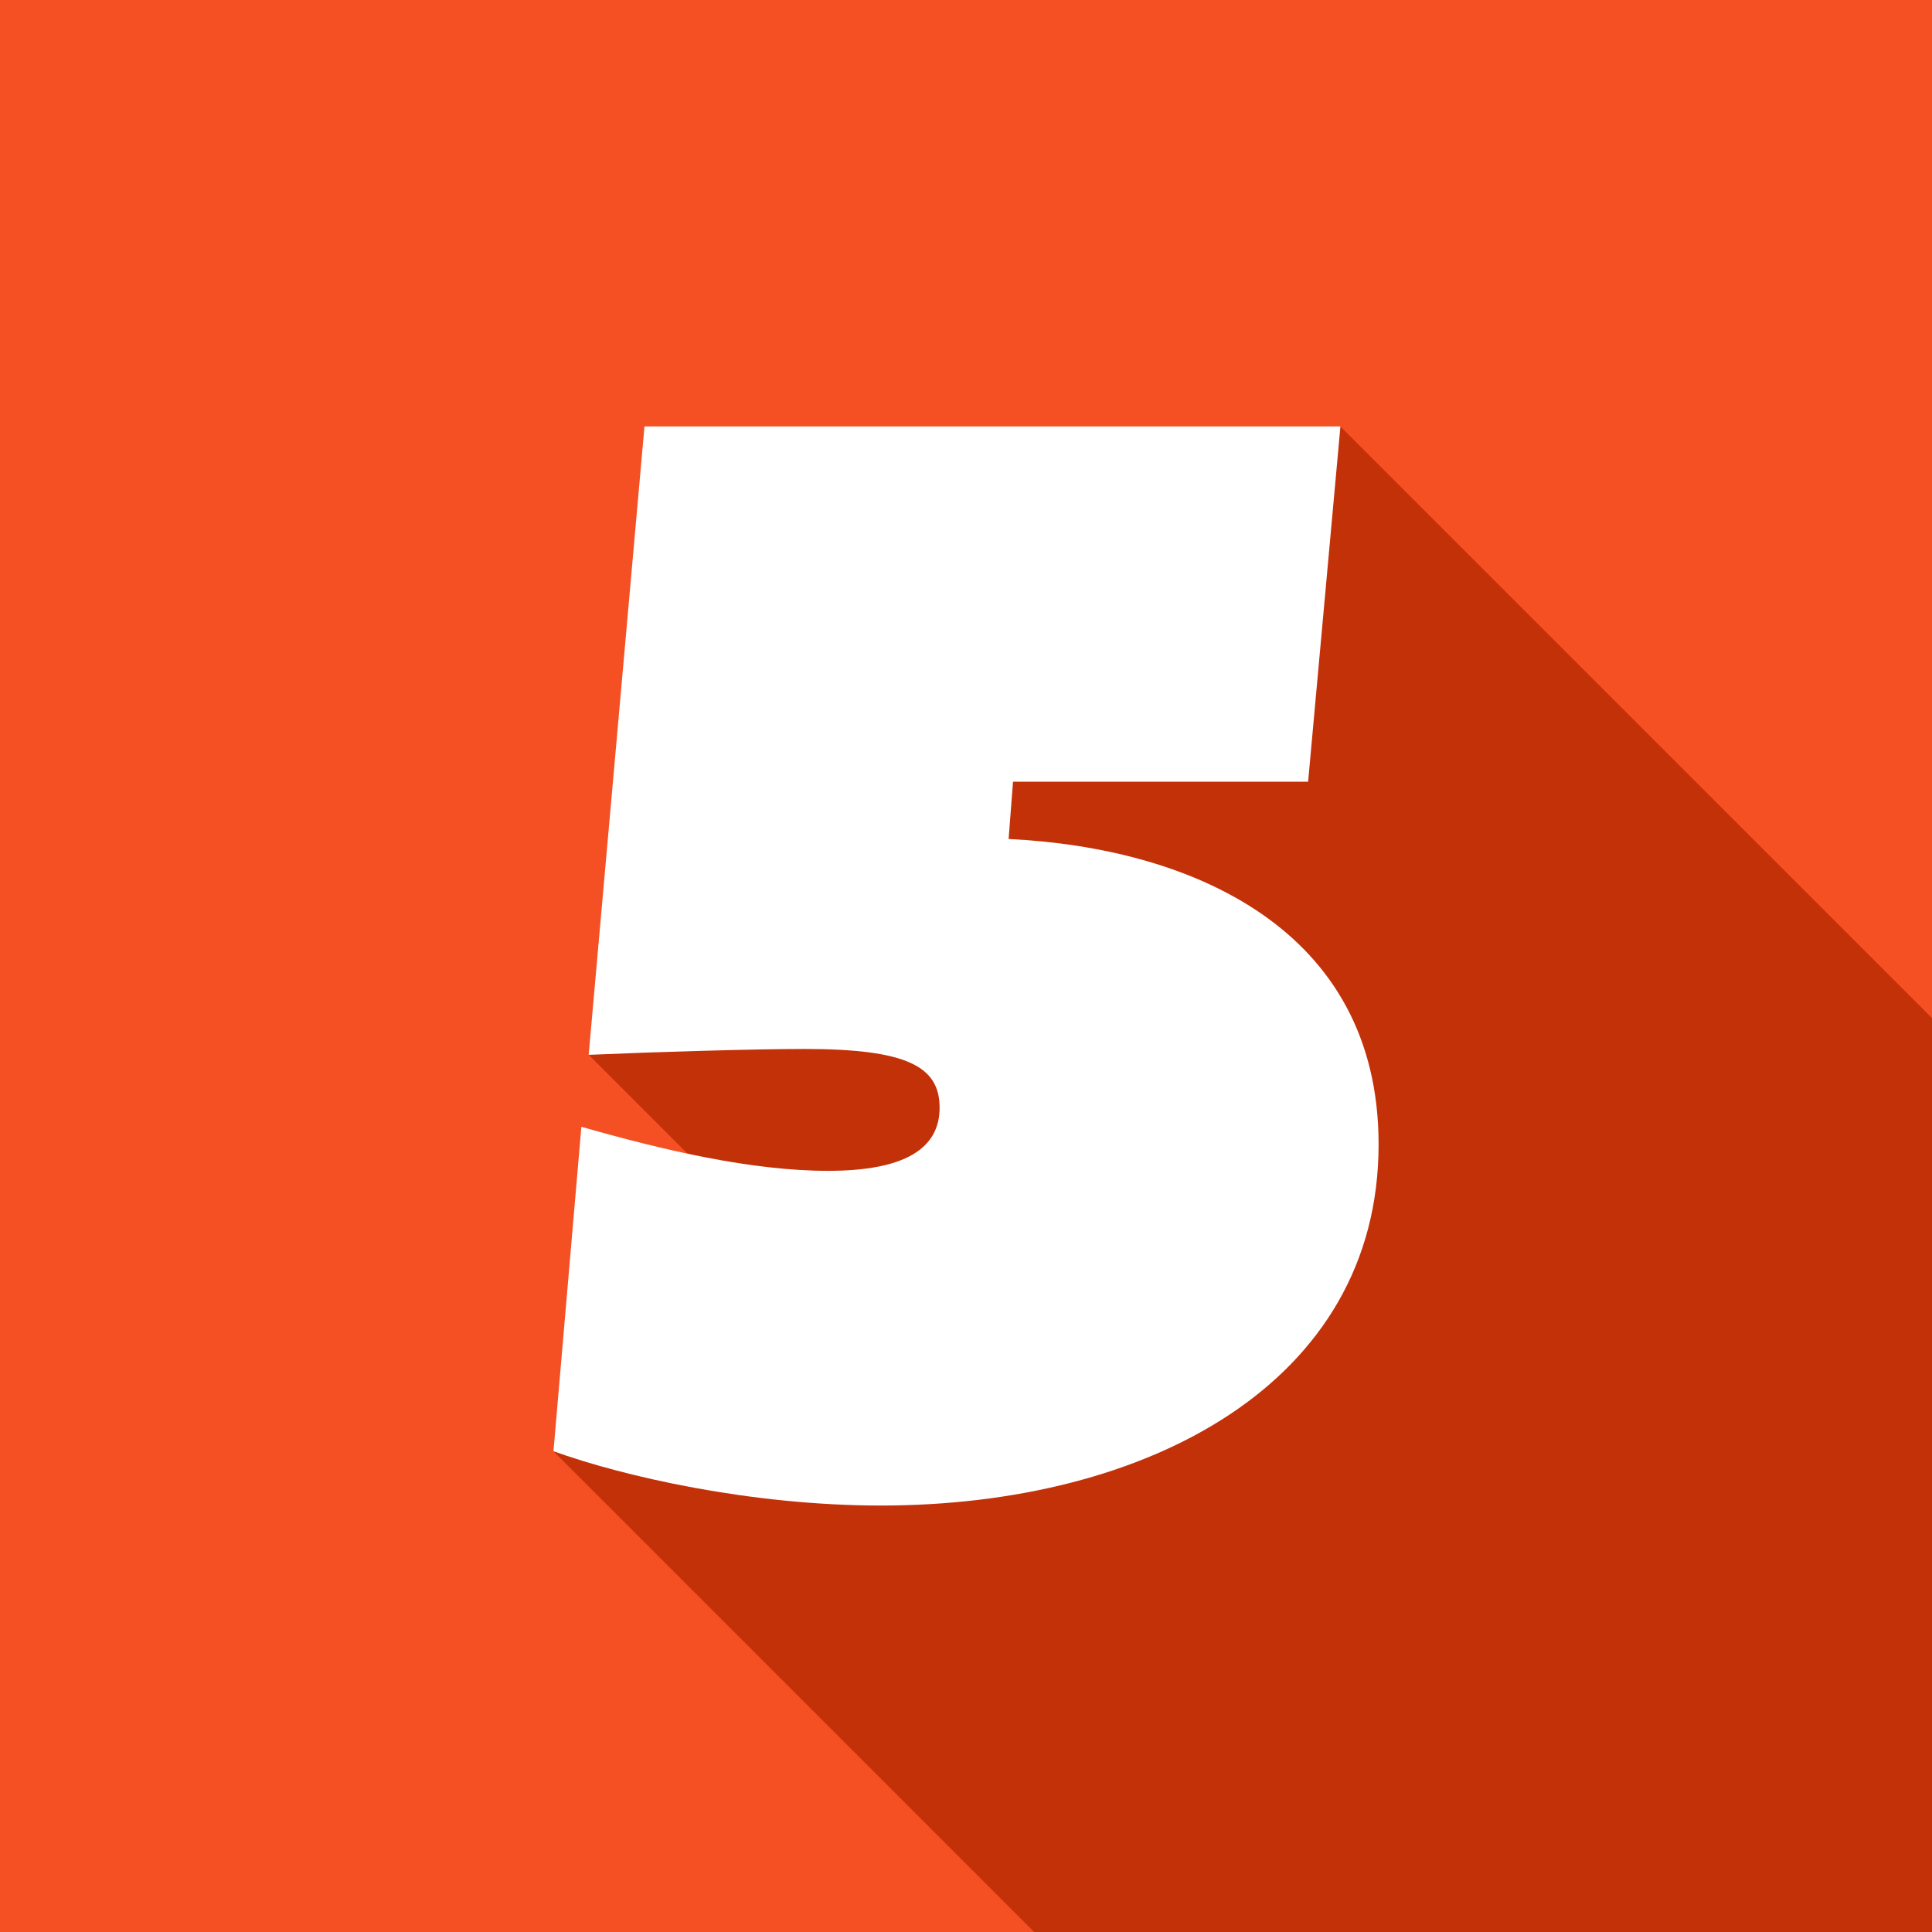 <svg xmlns="http://www.w3.org/2000/svg" viewBox="0 0 500 500"><defs><style>.cls-1{fill:#f55024;}.cls-2{fill:#fff;}.cls-3{fill:#c33109;}</style></defs><g id="Layer_2"><rect class="cls-1" width="500" height="500"></rect></g><g id="One"><polygon class="cls-3" points="346.89 110.36 501.15 264.62 501.15 500 360.38 500 194.48 334.1 290.99 334.1 290.99 250 233.02 192.03 346.89 110.36"></polygon><polygon class="cls-3" points="152.35 272.99 277.53 398.17 356.77 294.26 231.76 226.69 152.35 272.99"></polygon><polygon class="cls-3" points="143.23 375.58 267.94 500.3 377.67 500.3 260.45 364 143.23 375.58"></polygon></g><g id="Layer_3"><path class="cls-2" d="m150.45,291.61c21.28,6.08,44.08,11.4,63.84,11.4s28.88-5.7,28.88-16.34-8.36-15.2-34.96-15.2c-12.92,0-38.38.76-55.86,1.52l14.44-162.63h180.11l-8.36,91.95h-76.37l-1.14,14.82c47.12,2.28,95.75,23.18,95.75,79.03,0,61.94-60.04,93.47-128.81,93.47-33.82,0-66.88-7.6-84.73-14.06l7.22-83.97Z"></path></g></svg>